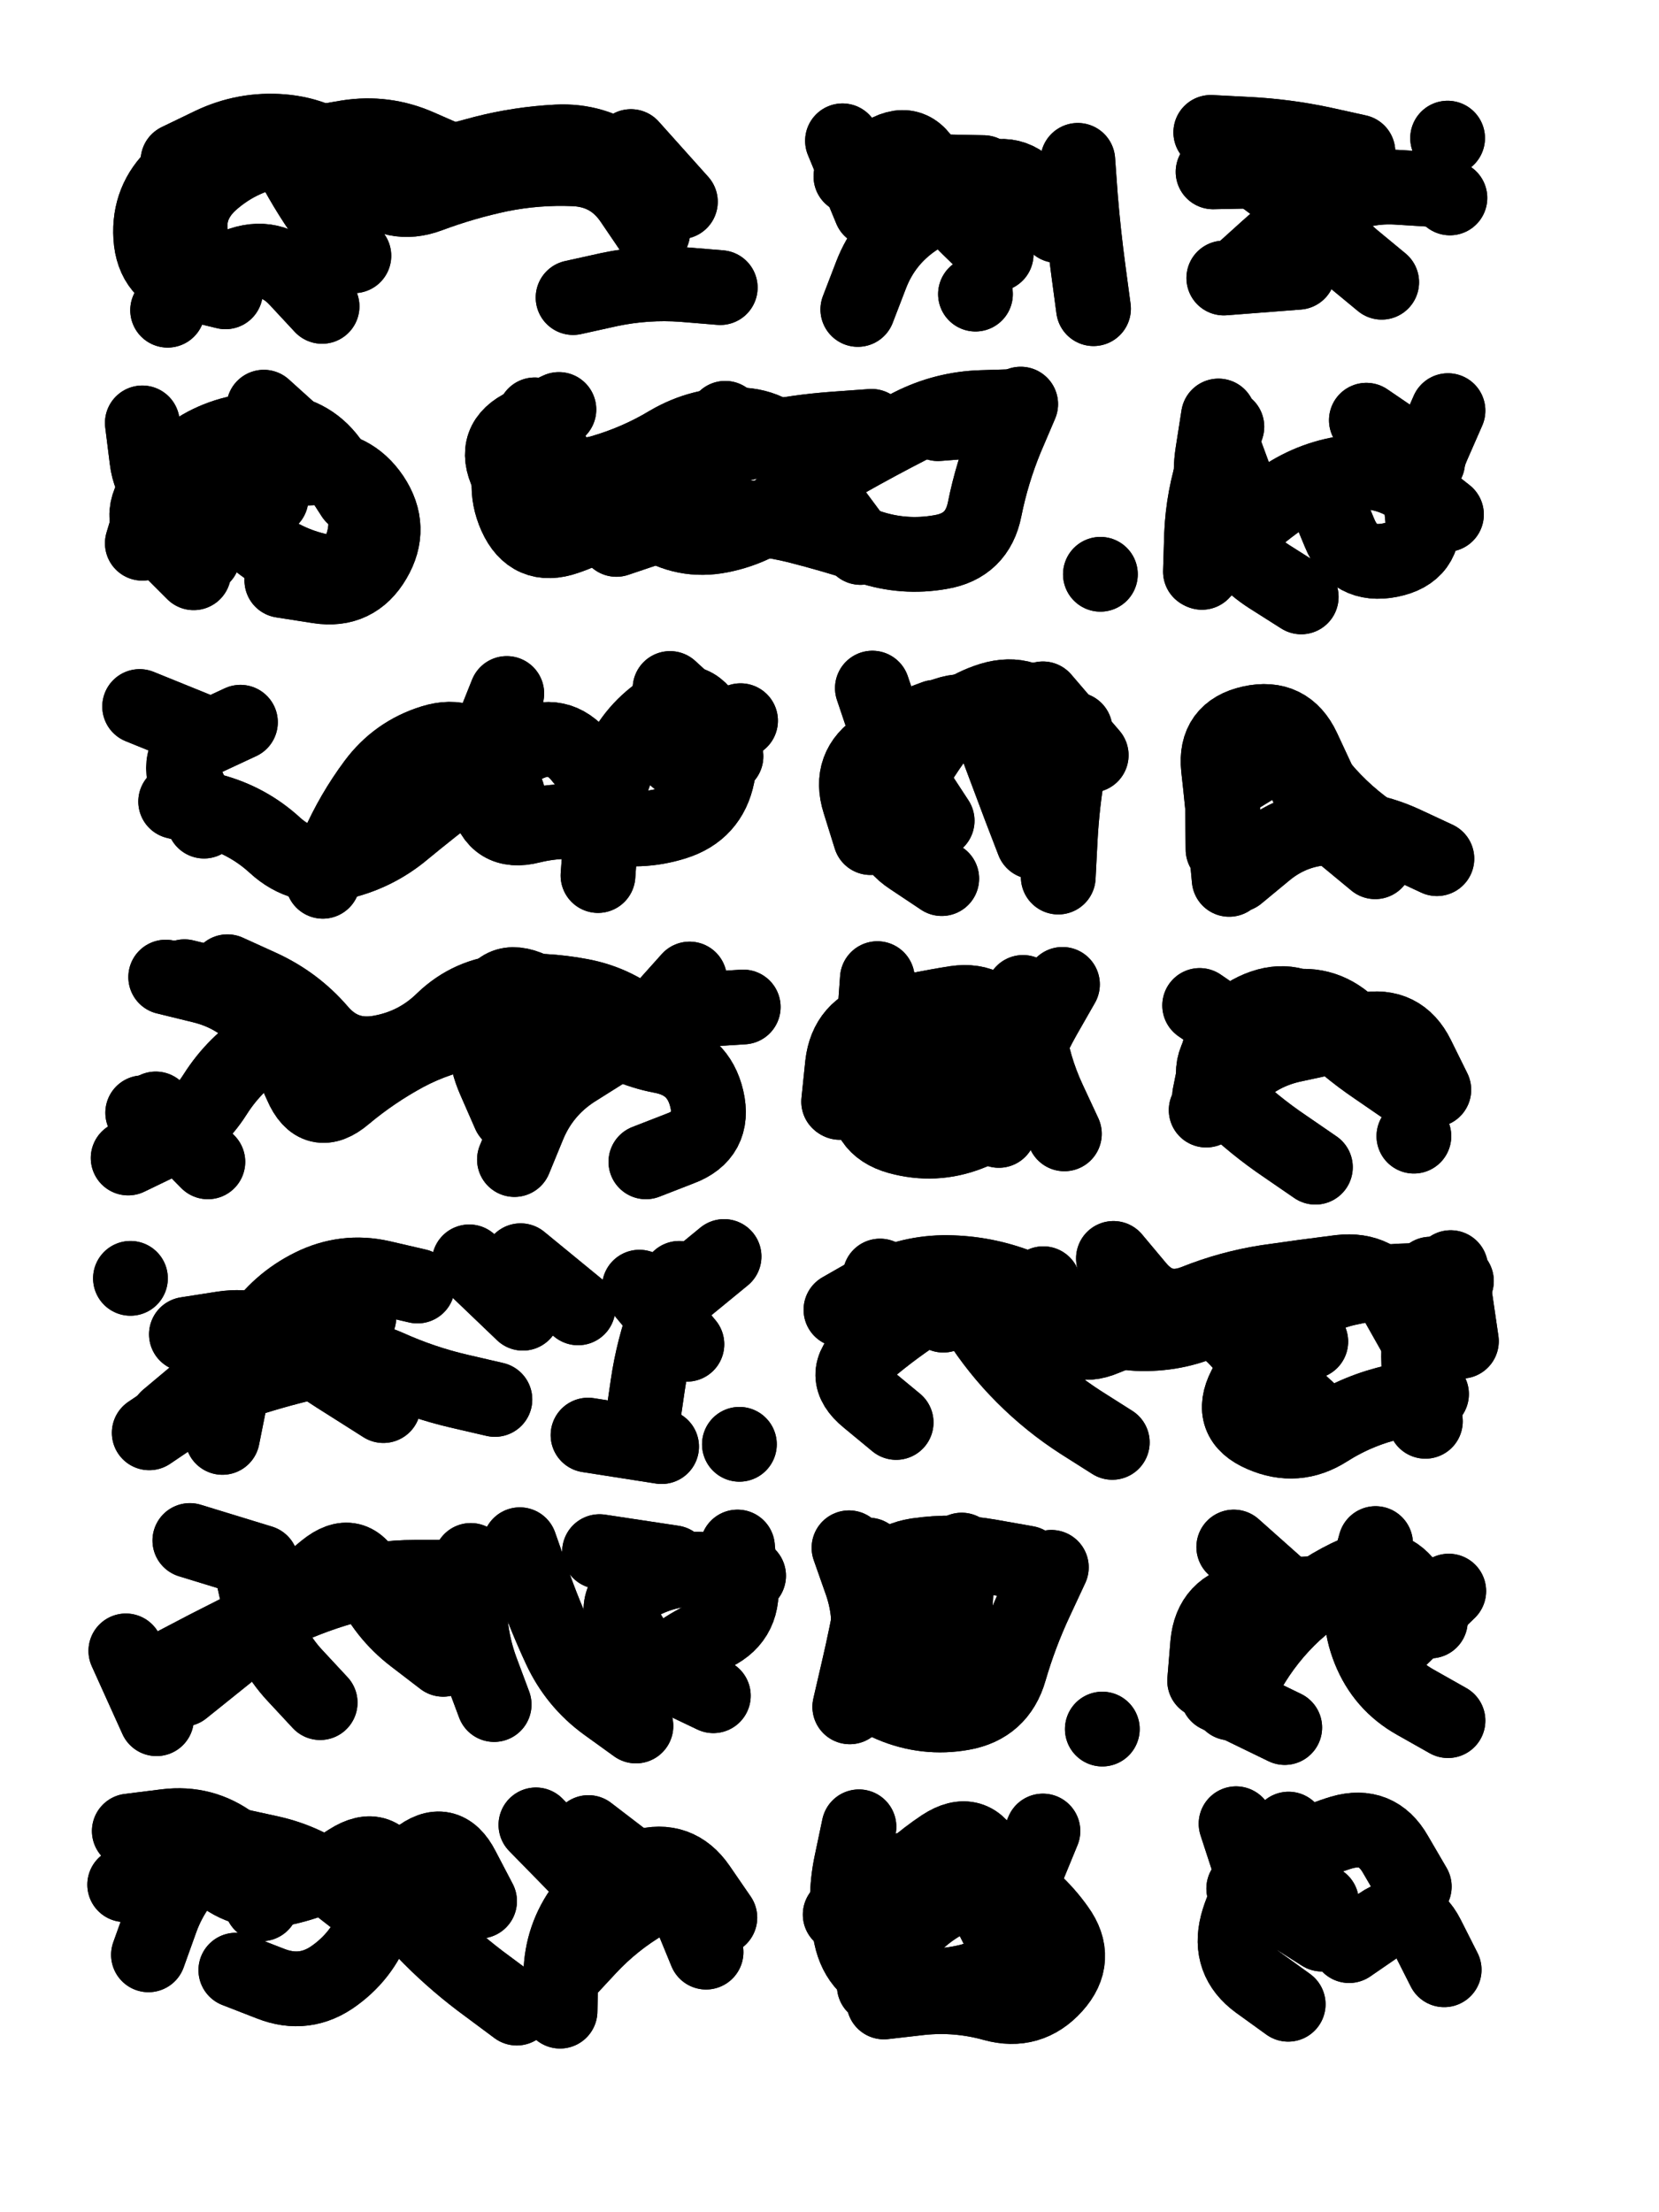 <svg xmlns="http://www.w3.org/2000/svg" viewBox="0 0 4329 5772"><title>Infinite Scribble #561</title><defs><filter id="piece_561_3_4_filter" x="-100" y="-100" width="4529" height="5972" filterUnits="userSpaceOnUse"><feGaussianBlur in="SourceGraphic" result="lineShape_1" stdDeviation="9750e-3"/><feColorMatrix in="lineShape_1" result="lineShape" type="matrix" values="1 0 0 0 0  0 1 0 0 0  0 0 1 0 0  0 0 0 11700e-3 -5850e-3"/><feGaussianBlur in="lineShape" result="shrank_blurred" stdDeviation="14750e-3"/><feColorMatrix in="shrank_blurred" result="shrank" type="matrix" values="1 0 0 0 0 0 1 0 0 0 0 0 1 0 0 0 0 0 13237e-3 -8800e-3"/><feColorMatrix in="lineShape" result="border_filled" type="matrix" values="0.6 0 0 0 -0.4  0 0.6 0 0 -0.4  0 0 0.6 0 -0.4  0 0 0 1 0"/><feComposite in="border_filled" in2="shrank" result="border" operator="out"/><feOffset in="lineShape" result="shapes_linestyle_bottom3" dx="-46800e-3" dy="-46800e-3"/><feOffset in="lineShape" result="shapes_linestyle_bottom2" dx="-31200e-3" dy="-31200e-3"/><feOffset in="lineShape" result="shapes_linestyle_bottom1" dx="-15600e-3" dy="-15600e-3"/><feMerge result="shapes_linestyle_bottom"><feMergeNode in="shapes_linestyle_bottom3"/><feMergeNode in="shapes_linestyle_bottom2"/><feMergeNode in="shapes_linestyle_bottom1"/></feMerge><feGaussianBlur in="shapes_linestyle_bottom" result="shapes_linestyle_bottomcontent_blurred" stdDeviation="14750e-3"/><feColorMatrix in="shapes_linestyle_bottomcontent_blurred" result="shapes_linestyle_bottomcontent" type="matrix" values="1 0 0 0 0 0 1 0 0 0 0 0 1 0 0 0 0 0 13237e-3 -8800e-3"/><feColorMatrix in="shapes_linestyle_bottomcontent" result="shapes_linestyle_bottomdark" type="matrix" values="0.6 0 0 0 -0.1  0 0.6 0 0 -0.1  0 0 0.6 0 -0.1  0 0 0 1 0"/><feColorMatrix in="shapes_linestyle_bottom" result="shapes_linestyle_bottomborderblack" type="matrix" values="0.6 0 0 0 -0.4  0 0.6 0 0 -0.4  0 0 0.6 0 -0.4  0 0 0 1 0"/><feGaussianBlur in="lineShape" result="shapes_linestyle_frontshrank_blurred" stdDeviation="14750e-3"/><feColorMatrix in="shapes_linestyle_frontshrank_blurred" result="shapes_linestyle_frontshrank" type="matrix" values="1 0 0 0 0 0 1 0 0 0 0 0 1 0 0 0 0 0 13237e-3 -8800e-3"/><feMerge result="shapes_linestyle"><feMergeNode in="shapes_linestyle_bottomborderblack"/><feMergeNode in="shapes_linestyle_bottomdark"/><feMergeNode in="shapes_linestyle_frontshrank"/></feMerge><feComposite in="shapes_linestyle" in2="shrank" result="shapes_linestyle_cropped" operator="over"/><feComposite in="border" in2="shapes_linestyle_cropped" result="shapes" operator="over"/></filter><filter id="piece_561_3_4_shadow" x="-100" y="-100" width="4529" height="5972" filterUnits="userSpaceOnUse"><feColorMatrix in="SourceGraphic" result="result_blackened" type="matrix" values="0 0 0 0 0  0 0 0 0 0  0 0 0 0 0  0 0 0 0.8 0"/><feGaussianBlur in="result_blackened" result="result_blurred" stdDeviation="58500e-3"/><feComposite in="SourceGraphic" in2="result_blurred" result="result" operator="over"/></filter><filter id="piece_561_3_4_overall" x="-100" y="-100" width="4529" height="5972" filterUnits="userSpaceOnUse"><feTurbulence result="background_texture_bumps" type="fractalNoise" baseFrequency="50e-3" numOctaves="3"/><feDiffuseLighting in="background_texture_bumps" result="background_texture" surfaceScale="1" diffuseConstant="2" lighting-color="#555"><feDistantLight azimuth="225" elevation="20"/></feDiffuseLighting><feMorphology in="SourceGraphic" result="background_glow_1_thicken" operator="dilate" radius="29550e-3"/><feColorMatrix in="background_glow_1_thicken" result="background_glow_1_thicken_colored" type="matrix" values="0 0 0 0 0  0 0 0 0 0  0 0 0 0 0  0 0 0 1 0"/><feGaussianBlur in="background_glow_1_thicken_colored" result="background_glow_1" stdDeviation="78800e-3"/><feMorphology in="SourceGraphic" result="background_glow_2_thicken" operator="dilate" radius="0"/><feColorMatrix in="background_glow_2_thicken" result="background_glow_2_thicken_colored" type="matrix" values="0 0 0 0 0  0 0 0 0 0  0 0 0 0 0  0 0 0 0 0"/><feGaussianBlur in="background_glow_2_thicken_colored" result="background_glow_2" stdDeviation="0"/><feComposite in="background_glow_1" in2="background_glow_2" result="background_glow" operator="out"/><feBlend in="background_glow" in2="background_texture" result="background_merged" mode="normal"/><feColorMatrix in="background_merged" result="background" type="matrix" values="0.2 0 0 0 0  0 0.2 0 0 0  0 0 0.2 0 0  0 0 0 1 0"/></filter><clipPath id="piece_561_3_4_clip"><rect x="0" y="0" width="4329" height="5772"/></clipPath><g id="layer_4" filter="url(#piece_561_3_4_filter)" stroke-width="195" stroke-linecap="round" fill="none"><path d="M 1801 573 Q 1801 573 1722 516 Q 1644 459 1547 464 Q 1450 469 1356 493 Q 1262 518 1168 544 Q 1075 571 1001 508 Q 927 445 830 437 Q 733 429 645 471 L 558 513 M 531 903 L 531 903 M 1973 844 Q 1973 844 1876 836 Q 1779 829 1684 849 L 1589 870" stroke="hsl(102,100%,51%)"/><path d="M 2852 682 Q 2852 682 2794 604 Q 2737 526 2650 569 Q 2563 612 2482 666 Q 2402 720 2367 810 L 2332 901" stroke="hsl(48,100%,53%)"/><path d="M 3699 830 Q 3699 830 3624 768 Q 3550 706 3501 622 Q 3453 538 3356 540 L 3259 542 M 3871 454 L 3871 454" stroke="hsl(29,100%,55%)"/><path d="M 599 1588 Q 599 1588 530 1519 Q 462 1451 543 1399 Q 625 1347 721 1332 Q 817 1318 914 1314 Q 1011 1310 1065 1390 Q 1119 1471 1070 1554 Q 1021 1638 925 1623 L 829 1608" stroke="hsl(107,100%,51%)"/><path d="M 2757 1148 Q 2757 1148 2719 1237 Q 2682 1327 2663 1422 Q 2644 1518 2548 1534 Q 2452 1551 2360 1520 Q 2268 1490 2174 1466 Q 2080 1443 1983 1441 Q 1886 1439 1794 1470 L 1702 1501 M 1986 1185 L 1986 1185 M 2965 1592 L 2965 1592 M 1461 1418 Q 1461 1418 1418 1331 Q 1376 1244 1464 1203 L 1552 1162" stroke="hsl(50,100%,53%)"/><path d="M 3295 1207 Q 3295 1207 3264 1299 Q 3233 1391 3229 1488 L 3226 1585 M 3872 1165 Q 3872 1165 3833 1254 Q 3794 1343 3805 1439 Q 3817 1536 3721 1555 Q 3626 1574 3589 1484 L 3552 1395" stroke="hsl(21,100%,55%)"/><path d="M 1671 2146 Q 1671 2146 1610 2070 Q 1550 1995 1463 2039 Q 1377 2083 1299 2141 Q 1222 2199 1147 2261 Q 1073 2323 978 2344 Q 883 2365 811 2299 Q 740 2234 646 2209 L 552 2185" stroke="hsl(64,100%,51%)"/><path d="M 2539 2235 Q 2539 2235 2486 2154 Q 2433 2073 2401 1981 L 2370 1889 M 2941 2064 L 2815 1917" stroke="hsl(33,100%,54%)"/><path d="M 3682 2342 Q 3682 2342 3607 2280 Q 3533 2218 3497 2128 Q 3461 2038 3378 2088 L 3295 2139" stroke="hsl(13,100%,53%)"/><path d="M 1509 2946 Q 1509 2946 1469 2857 Q 1430 2769 1334 2783 Q 1238 2798 1152 2844 Q 1067 2890 993 2952 Q 919 3015 880 2925 Q 842 2836 778 2762 Q 715 2689 620 2666 L 526 2643 M 466 2997 L 466 2997 M 1764 2792 L 1893 2648" stroke="hsl(54,100%,50%)"/><path d="M 2871 3052 Q 2871 3052 2830 2964 Q 2789 2876 2776 2779 L 2763 2683 M 2467 2938 L 2363 2774" stroke="hsl(25,100%,53%)"/><path d="M 3764 2935 Q 3764 2935 3684 2880 Q 3604 2826 3536 2757 Q 3468 2688 3378 2725 Q 3289 2762 3269 2857 L 3250 2952" stroke="hsl(6,100%,52%)"/><path d="M 1866 3429 Q 1866 3429 1832 3520 Q 1798 3611 1784 3707 L 1770 3803 M 483 3832 Q 483 3832 563 3778 Q 644 3724 736 3694 Q 829 3664 924 3643 Q 1019 3622 1107 3661 Q 1196 3701 1290 3723 L 1385 3745 M 2023 3862 L 2023 3862" stroke="hsl(47,100%,50%)"/><path d="M 2288 3511 Q 2288 3511 2372 3463 Q 2457 3416 2554 3414 Q 2651 3413 2742 3446 Q 2833 3480 2916 3529 Q 3000 3578 3097 3573 Q 3194 3569 3278 3521 Q 3362 3473 3438 3533 L 3514 3594 M 3826 3418 Q 3826 3418 3807 3513 Q 3788 3609 3800 3705 L 3813 3802" stroke="hsl(8,100%,51%)"/><path d="M 775 4170 L 589 4113 M 502 4578 L 422 4401 M 1383 4541 Q 1383 4541 1349 4450 Q 1316 4359 1319 4262 L 1322 4165 M 1729 4545 Q 1729 4545 1793 4472 Q 1857 4399 1946 4361 Q 2036 4324 2027 4227 L 2018 4130" stroke="hsl(39,100%,50%)"/><path d="M 2837 4183 Q 2837 4183 2796 4271 Q 2755 4359 2728 4452 Q 2701 4546 2605 4563 Q 2510 4580 2420 4542 Q 2331 4505 2352 4410 Q 2373 4315 2341 4223 L 2309 4132" stroke="hsl(11,100%,50%)"/><path d="M 3458 4259 L 3313 4130 M 3271 4516 L 3446 4601 M 3735 4380 L 3874 4245" stroke="hsl(330,100%,51%)"/><path d="M 779 4964 Q 779 4964 701 4905 Q 624 4847 527 4859 L 431 4871 M 1783 4993 L 1629 4875 M 1345 5054 Q 1345 5054 1300 4968 Q 1256 4882 1181 4943 Q 1106 5005 1076 5097 Q 1046 5190 968 5247 Q 890 5305 799 5269 L 709 5234" stroke="hsl(31,100%,51%)"/><path d="M 2345 5111 Q 2345 5111 2408 5038 Q 2472 4965 2553 4911 Q 2634 4858 2673 4946 Q 2713 5035 2709 5132 L 2706 5229" stroke="hsl(3,100%,50%)"/><path d="M 3339 5021 L 3456 4866 M 3614 5170 Q 3614 5170 3694 5115 Q 3774 5060 3818 5146 L 3862 5233" stroke="hsl(307,100%,54%)"/></g><g id="layer_3" filter="url(#piece_561_3_4_filter)" stroke-width="195" stroke-linecap="round" fill="none"><path d="M 1275 515 Q 1275 515 1186 476 Q 1097 437 1001 452 Q 905 468 809 487 Q 714 506 642 571 Q 571 637 596 730 Q 622 824 712 787 Q 802 751 868 822 L 934 893 M 1869 620 L 1740 476" stroke="hsl(153,100%,53%)"/><path d="M 2660 544 L 2466 540 M 2639 861 L 2639 861" stroke="hsl(70,100%,57%)"/><path d="M 3637 490 Q 3637 490 3542 469 Q 3447 449 3350 444 L 3253 439 M 3481 804 L 3287 819" stroke="hsl(44,100%,59%)"/><path d="M 801 1394 Q 801 1394 747 1313 Q 693 1233 607 1279 Q 522 1325 493 1418 L 465 1511" stroke="hsl(162,100%,52%)"/><path d="M 2339 1522 Q 2339 1522 2281 1444 Q 2223 1367 2170 1285 Q 2117 1204 2020 1202 Q 1923 1200 1839 1249 Q 1756 1299 1662 1326 Q 1569 1353 1529 1264 L 1489 1176 M 2735 1184 L 2541 1199" stroke="hsl(74,100%,56%)"/><path d="M 3819 1299 L 3659 1190 M 3342 1412 L 3275 1230" stroke="hsl(37,100%,59%)"/><path d="M 1416 1903 Q 1416 1903 1380 1993 Q 1344 2083 1364 2178 Q 1385 2273 1479 2249 Q 1573 2226 1667 2247 Q 1762 2269 1854 2240 Q 1947 2211 1966 2116 Q 1985 2021 1913 1955 L 1842 1890 M 626 2236 Q 626 2236 585 2148 Q 545 2060 633 2019 L 721 1978" stroke="hsl(105,100%,54%)"/><path d="M 2426 2213 Q 2426 2213 2389 2123 Q 2352 2034 2443 1999 L 2534 1965 M 2899 1997 Q 2899 1997 2882 2092 Q 2865 2188 2860 2285 L 2855 2382" stroke="hsl(48,100%,56%)"/><path d="M 3323 2376 Q 3323 2376 3398 2314 Q 3473 2253 3570 2253 Q 3667 2253 3755 2293 L 3843 2334" stroke="hsl(30,100%,59%)"/><path d="M 1849 2840 Q 1849 2840 1777 2775 Q 1705 2710 1609 2692 Q 1514 2674 1417 2681 Q 1320 2688 1250 2755 Q 1181 2823 1085 2840 Q 990 2857 927 2783 Q 864 2710 775 2669 L 687 2629 M 500 2987 L 636 3125" stroke="hsl(84,100%,54%)"/><path d="M 2866 2662 Q 2866 2662 2818 2746 Q 2770 2831 2741 2924 Q 2713 3017 2622 3051 Q 2532 3086 2438 3060 Q 2345 3034 2357 2937 Q 2369 2841 2376 2744 L 2383 2647" stroke="hsl(42,100%,56%)"/><path d="M 3685 2833 Q 3685 2833 3613 2767 Q 3542 2702 3448 2725 Q 3354 2749 3290 2822 Q 3227 2895 3296 2962 Q 3366 3030 3446 3084 L 3526 3139" stroke="hsl(22,100%,57%)"/><path d="M 1094 3761 Q 1094 3761 1012 3709 Q 930 3658 851 3602 Q 772 3546 676 3560 L 580 3575 M 1458 3520 L 1318 3386 M 1833 3495 L 1983 3372 M 1820 3868 L 1628 3838" stroke="hsl(68,100%,53%)"/><path d="M 3894 3436 Q 3894 3436 3797 3435 Q 3700 3434 3605 3456 Q 3511 3478 3449 3552 Q 3387 3627 3342 3713 Q 3298 3799 3387 3837 Q 3476 3876 3557 3824 Q 3639 3772 3734 3751 L 3829 3731 M 2432 3805 Q 2432 3805 2357 3743 Q 2282 3682 2355 3619 Q 2429 3556 2511 3504 Q 2593 3452 2644 3534 Q 2696 3616 2764 3684 Q 2833 3753 2914 3805 L 2996 3857" stroke="hsl(24,100%,56%)"/><path d="M 1274 4209 Q 1274 4209 1177 4209 Q 1080 4209 986 4236 Q 893 4263 806 4306 Q 719 4349 633 4393 L 547 4438 M 2047 4205 Q 2047 4205 1951 4191 Q 1855 4177 1769 4221 Q 1683 4266 1731 4350 Q 1779 4435 1867 4476 L 1955 4518" stroke="hsl(55,100%,52%)"/><path d="M 2573 4473 Q 2573 4473 2512 4397 Q 2452 4322 2406 4236 L 2360 4151 M 2970 4605 L 2970 4605" stroke="hsl(26,100%,55%)"/><path d="M 3826 4323 Q 3826 4323 3773 4241 Q 3721 4160 3632 4198 Q 3543 4237 3471 4302 Q 3400 4368 3352 4452 L 3304 4537" stroke="hsl(7,100%,54%)"/><path d="M 1442 5333 Q 1442 5333 1364 5275 Q 1286 5218 1217 5149 Q 1149 5081 1118 4989 Q 1087 4897 1005 4949 Q 924 5002 829 5021 Q 734 5041 660 4977 Q 587 4914 503 4962 L 419 5011 M 1628 4994 L 1492 4855" stroke="hsl(48,100%,53%)"/><path d="M 2727 5184 Q 2727 5184 2683 5097 Q 2639 5011 2554 5058 Q 2470 5106 2422 5190 L 2375 5275" stroke="hsl(19,100%,55%)"/><path d="M 3543 5140 Q 3543 5140 3461 5088 Q 3379 5037 3349 4944 L 3319 4852" stroke="hsl(0,100%,54%)"/></g><g id="layer_2" filter="url(#piece_561_3_4_filter)" stroke-width="195" stroke-linecap="round" fill="none"><path d="M 1017 761 Q 1017 761 959 683 Q 901 605 856 519 Q 811 433 717 458 Q 624 484 552 549 Q 481 615 487 712 Q 493 809 587 832 L 682 855" stroke="hsl(195,100%,60%)"/><path d="M 2693 757 Q 2693 757 2623 689 Q 2554 622 2514 533 Q 2474 445 2394 499 L 2314 554" stroke="hsl(110,100%,60%)"/><path d="M 3504 640 L 3348 524 M 3877 610 L 3877 610" stroke="hsl(62,100%,61%)"/><path d="M 465 1197 Q 465 1197 477 1293 Q 489 1390 584 1409 Q 679 1429 751 1493 Q 824 1558 918 1581 Q 1013 1604 1040 1511 Q 1068 1418 997 1352 Q 926 1286 854 1221 L 782 1156" stroke="hsl(199,100%,60%)"/><path d="M 2752 1154 Q 2752 1154 2655 1157 Q 2558 1160 2471 1204 Q 2385 1248 2300 1296 Q 2216 1344 2143 1408 Q 2070 1472 1974 1491 Q 1879 1510 1798 1456 Q 1717 1403 1620 1391 L 1524 1380" stroke="hsl(117,100%,59%)"/><path d="M 3273 1179 Q 3273 1179 3258 1275 Q 3243 1371 3284 1459 Q 3325 1547 3407 1599 L 3489 1651" stroke="hsl(53,100%,60%)"/><path d="M 1988 2067 Q 1988 2067 1944 1980 Q 1900 1894 1820 1949 Q 1740 2004 1704 2094 Q 1668 2184 1661 2281 L 1654 2378 M 638 2010 L 458 1937" stroke="hsl(159,100%,55%)"/><path d="M 2790 2290 Q 2790 2290 2755 2199 Q 2721 2109 2687 2018 Q 2654 1927 2562 1958 Q 2470 1990 2388 2042 Q 2307 2094 2336 2186 L 2365 2279" stroke="hsl(72,100%,59%)"/><path d="M 3535 2135 Q 3535 2135 3494 2047 Q 3453 1959 3358 1980 Q 3263 2001 3273 2097 Q 3284 2194 3292 2291 L 3301 2388" stroke="hsl(46,100%,60%)"/><path d="M 764 2688 L 575 2642 M 1423 3000 Q 1423 3000 1384 2911 Q 1345 2822 1369 2728 Q 1393 2634 1481 2675 Q 1569 2716 1647 2773 Q 1725 2831 1820 2849 Q 1916 2867 1938 2961 Q 1960 3056 1869 3090 L 1779 3125" stroke="hsl(132,100%,56%)"/><path d="M 2752 2879 Q 2752 2879 2717 2788 Q 2683 2697 2587 2711 Q 2491 2726 2397 2750 Q 2303 2775 2292 2871 L 2282 2968" stroke="hsl(57,100%,58%)"/><path d="M 3384 2827 L 3224 2717 M 3783 3058 L 3783 3058" stroke="hsl(38,100%,60%)"/><path d="M 1030 3531 Q 1030 3531 934 3545 Q 838 3559 758 3614 Q 679 3670 604 3732 L 530 3794 M 1602 3506 L 1452 3383 M 434 3429 L 434 3429" stroke="hsl(107,100%,56%)"/><path d="M 3530 3794 Q 3530 3794 3459 3728 Q 3389 3662 3324 3590 Q 3259 3518 3163 3532 Q 3067 3547 2977 3585 Q 2888 3623 2852 3533 L 2816 3443 M 3879 3401 L 3907 3593" stroke="hsl(40,100%,59%)"/><path d="M 1250 4423 Q 1250 4423 1173 4364 Q 1096 4305 1056 4216 Q 1017 4128 942 4189 Q 867 4250 795 4315 Q 723 4380 647 4440 L 571 4501 M 1850 4171 L 1658 4142" stroke="hsl(88,100%,56%)"/><path d="M 2773 4172 Q 2773 4172 2677 4155 Q 2582 4138 2486 4152 Q 2390 4167 2372 4262 Q 2355 4358 2333 4452 L 2311 4547" stroke="hsl(42,100%,58%)"/><path d="M 3683 4121 Q 3683 4121 3657 4214 Q 3631 4308 3667 4398 Q 3703 4488 3787 4535 L 3872 4583" stroke="hsl(24,100%,59%)"/><path d="M 1936 5187 Q 1936 5187 1899 5097 Q 1863 5007 1779 5056 Q 1695 5105 1629 5176 L 1563 5247 M 776 5061 Q 776 5061 735 4973 Q 695 4885 621 4948 Q 547 5011 514 5102 L 481 5194" stroke="hsl(70,100%,56%)"/><path d="M 2815 4871 Q 2815 4871 2778 4961 Q 2742 5051 2727 5147 Q 2712 5243 2617 5264 Q 2523 5286 2428 5263 Q 2334 5240 2314 5145 Q 2295 5050 2315 4955 L 2335 4860" stroke="hsl(35,100%,59%)"/><path d="M 3542 5056 L 3378 4953" stroke="hsl(16,100%,59%)"/></g><g id="layer_1" filter="url(#piece_561_3_4_filter)" stroke-width="195" stroke-linecap="round" fill="none"><path d="M 1797 699 Q 1797 699 1742 618 Q 1688 538 1591 534 Q 1494 530 1399 549 Q 1304 569 1213 603 Q 1122 637 1052 569 Q 983 502 896 459 Q 809 417 725 465 L 641 514" stroke="hsl(223,100%,70%)"/><path d="M 2366 640 L 2292 461 M 2906 512 Q 2906 512 2913 609 Q 2921 706 2934 802 L 2947 899" stroke="hsl(165,100%,63%)"/><path d="M 3329 807 Q 3329 807 3401 742 Q 3473 677 3556 627 Q 3639 577 3736 582 L 3833 588" stroke="hsl(102,100%,66%)"/><path d="M 1015 1388 Q 1015 1388 962 1306 Q 909 1225 812 1217 Q 715 1209 629 1254 Q 544 1300 494 1383 Q 445 1467 534 1506 L 623 1545" stroke="hsl(226,100%,70%)"/><path d="M 2368 1206 Q 2368 1206 2271 1213 Q 2174 1220 2079 1240 Q 1984 1261 1893 1296 Q 1803 1331 1733 1398 Q 1663 1465 1571 1496 Q 1479 1528 1439 1439 Q 1400 1351 1449 1267 L 1499 1184" stroke="hsl(174,100%,61%)"/><path d="M 3868 1436 Q 3868 1436 3792 1376 Q 3716 1316 3619 1326 Q 3523 1337 3442 1391 Q 3362 1446 3296 1516 L 3230 1587" stroke="hsl(82,100%,65%)"/><path d="M 1418 2165 Q 1418 2165 1366 2083 Q 1315 2001 1222 2030 Q 1129 2059 1071 2137 Q 1013 2215 974 2304 L 936 2393 M 1859 2073 L 2026 1974" stroke="hsl(196,100%,63%)"/><path d="M 2891 2045 Q 2891 2045 2832 1968 Q 2773 1891 2680 1919 Q 2587 1948 2530 2026 Q 2474 2105 2431 2192 Q 2389 2279 2470 2332 L 2551 2386" stroke="hsl(115,100%,63%)"/><path d="M 3724 2306 Q 3724 2306 3647 2247 Q 3570 2188 3513 2109 Q 3457 2030 3370 2073 Q 3283 2116 3284 2213 L 3285 2310" stroke="hsl(64,100%,64%)"/><path d="M 955 2941 Q 955 2941 913 2853 Q 872 2765 789 2816 Q 707 2867 655 2949 Q 603 3031 515 3073 L 428 3115 M 2033 2721 Q 2033 2721 1936 2727 Q 1839 2734 1756 2784 Q 1673 2835 1591 2887 Q 1510 2940 1473 3029 L 1436 3119" stroke="hsl(184,100%,59%)"/><path d="M 2700 3043 Q 2700 3043 2651 2959 Q 2602 2876 2570 2784 Q 2539 2692 2458 2745 Q 2377 2799 2331 2884 L 2285 2970" stroke="hsl(92,100%,63%)"/><path d="M 3835 2937 Q 3835 2937 3792 2850 Q 3749 2763 3653 2781 Q 3558 2800 3463 2821 Q 3368 2843 3304 2916 L 3241 2990" stroke="hsl(54,100%,63%)"/><path d="M 1183 3449 Q 1183 3449 1088 3427 Q 994 3406 907 3449 Q 820 3492 766 3573 Q 713 3654 693 3749 L 674 3844 M 1886 3601 L 1762 3452" stroke="hsl(162,100%,58%)"/><path d="M 2555 3525 L 2390 3423 M 3783 3571 Q 3783 3571 3735 3486 Q 3688 3402 3591 3413 Q 3495 3425 3399 3439 Q 3303 3454 3213 3490 Q 3123 3526 3061 3451 L 2999 3377" stroke="hsl(56,100%,62%)"/><path d="M 929 4536 Q 929 4536 863 4465 Q 797 4394 775 4299 L 754 4205 M 1753 4597 Q 1753 4597 1674 4540 Q 1596 4483 1555 4395 Q 1514 4307 1482 4215 L 1450 4124" stroke="hsl(135,100%,59%)"/><path d="M 2649 4511 Q 2649 4511 2613 4421 Q 2577 4331 2590 4234 L 2603 4138" stroke="hsl(59,100%,61%)"/><path d="M 3640 4250 Q 3640 4250 3543 4251 Q 3446 4253 3350 4269 Q 3254 4285 3245 4382 L 3237 4479" stroke="hsl(39,100%,63%)"/><path d="M 1046 5068 Q 1046 5068 969 5008 Q 893 4949 798 4928 Q 703 4907 608 4887 L 513 4867 M 1972 5097 Q 1972 5097 1917 5017 Q 1862 4937 1769 4964 Q 1676 4992 1617 5069 Q 1559 5147 1557 5244 L 1555 5341" stroke="hsl(110,100%,59%)"/><path d="M 2286 5089 Q 2286 5089 2360 5027 Q 2435 4965 2532 4956 Q 2629 4948 2713 4997 Q 2797 5046 2853 5125 Q 2910 5204 2845 5276 Q 2780 5348 2686 5322 Q 2593 5296 2496 5306 L 2400 5317" stroke="hsl(51,100%,61%)"/><path d="M 3784 5016 Q 3784 5016 3735 4932 Q 3687 4848 3594 4875 Q 3501 4903 3424 4962 Q 3347 5021 3322 5115 Q 3298 5209 3376 5266 L 3455 5323" stroke="hsl(31,100%,63%)"/></g></defs><g filter="url(#piece_561_3_4_overall)" clip-path="url(#piece_561_3_4_clip)"><use href="#layer_4"/><use href="#layer_3"/><use href="#layer_2"/><use href="#layer_1"/></g><g clip-path="url(#piece_561_3_4_clip)"><use href="#layer_4" filter="url(#piece_561_3_4_shadow)"/><use href="#layer_3" filter="url(#piece_561_3_4_shadow)"/><use href="#layer_2" filter="url(#piece_561_3_4_shadow)"/><use href="#layer_1" filter="url(#piece_561_3_4_shadow)"/></g></svg>